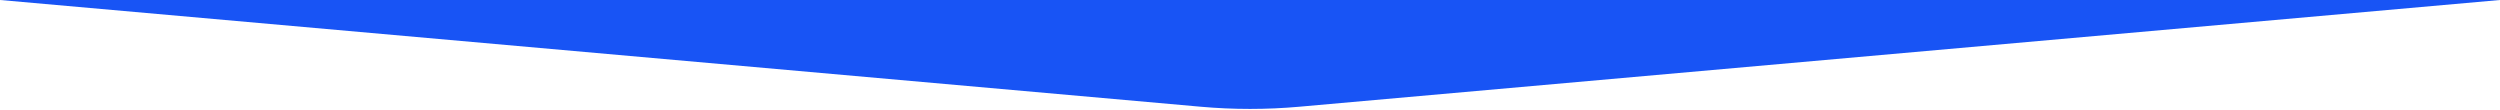 <?xml version="1.0" encoding="UTF-8"?> <svg xmlns="http://www.w3.org/2000/svg" width="1800" height="79" viewBox="0 0 1800 79" fill="none"> <path d="M935.416 76.852C911.852 78.946 888.148 78.946 864.584 76.852L8.8417e-05 -0L1800 2.6226e-06L935.416 76.852Z" fill="#1854F5"></path> </svg> 